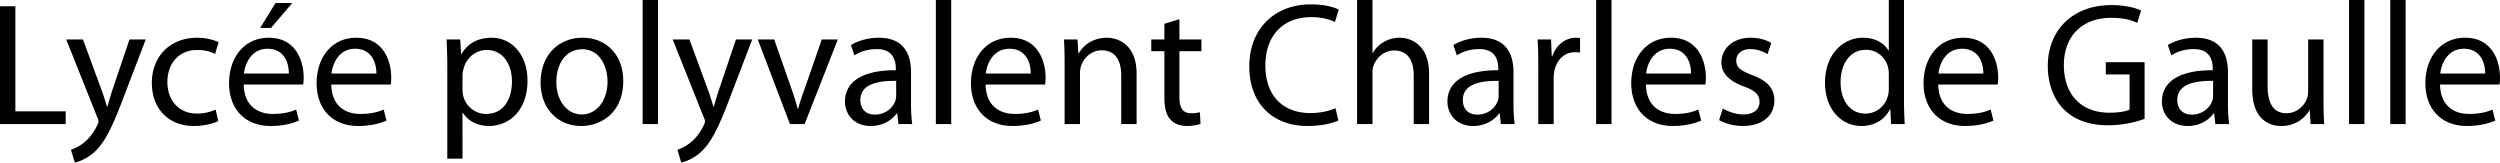 <svg xmlns="http://www.w3.org/2000/svg" width="3692.256" height="240" viewBox="0 0 3692.256 240"><path d="M22.71 9.29H0v173.935h97.032v-18.838H22.71V9.29zm143.737 122.322c-3.097 9.033-5.678 18.581-8 26.065h-.516c-2.064-7.484-5.161-17.29-8.258-25.549l-27.097-73.806H97.802l45.935 115.097c1.29 2.838 1.807 4.645 1.807 5.936 0 1.29-.774 3.097-1.807 5.42-5.419 11.612-12.902 20.386-19.096 25.29-6.71 5.677-14.194 9.29-19.871 11.096L110.447 240c5.678-1.033 16.516-4.903 27.871-14.452 15.484-13.678 26.58-35.354 42.839-78.193l34.064-89.033h-24l-24.774 73.29zm124.901-57.806c12.387 0 20.903 3.097 26.323 5.936l5.161-17.29c-6.194-3.355-18.064-6.71-31.484-6.71-40.774 0-67.096 28.129-67.096 66.58 0 38.194 24.516 63.742 62.193 63.742 16.774 0 29.935-4.387 35.87-7.226l-3.87-17.032c-6.452 2.839-14.968 5.935-27.871 5.935-24.774 0-43.355-17.806-43.355-46.71 0-25.805 15.484-47.225 44.13-47.225zm105.547-18.064c-36.387 0-58.58 29.42-58.58 67.096 0 37.678 22.967 63.226 61.419 63.226 19.87 0 33.806-4.387 41.806-8l-4.13-16.258c-8.257 3.614-18.321 6.452-34.58 6.452-22.968 0-42.322-12.645-42.838-43.355h87.742c.516-2.58.774-5.935.774-10.58 0-22.969-10.58-58.581-51.613-58.581zm29.677 52.903H360.25C362.056 92.903 371.863 72 395.088 72c25.549 0 31.742 22.452 31.484 36.645zm5.162-104.258h-24.775L384.25 41.29h16l31.485-36.903zm94.447 51.355c-36.388 0-58.581 29.42-58.581 67.096 0 37.678 22.968 63.226 61.42 63.226 19.87 0 33.805-4.387 41.806-8l-4.13-16.258c-8.258 3.614-18.322 6.452-34.58 6.452-22.968 0-42.323-12.645-42.839-43.355h87.742c.516-2.58.774-5.935.774-10.58 0-22.969-10.58-58.581-51.612-58.581zm29.677 52.903h-66.323C491.341 92.903 501.148 72 524.374 72c25.548 0 31.742 22.452 31.484 36.645zm170.056-52.903c-20.387 0-35.355 8.774-44.387 24h-.516l-1.29-21.42h-20.13c.517 11.871 1.033 24.774 1.033 40.775v135.226h22.452V166.45h.516c7.484 12.387 21.935 19.613 38.451 19.613 29.42 0 57.033-22.193 57.033-67.096 0-37.678-22.71-63.226-53.162-63.226zm-7.741 112.516c-16.259 0-29.936-10.839-34.065-26.58-.774-2.84-1.032-5.936-1.032-9.29V110.71c0-2.839.774-6.194 1.548-9.033 4.129-17.032 18.839-27.871 34.323-27.871 24 0 37.16 21.42 37.16 46.194 0 28.644-13.935 48.258-37.934 48.258zM860.359 55.742c-34.323 0-61.935 24.516-61.935 66.065 0 39.483 26.322 64.257 59.87 64.257 29.936 0 62.194-20.129 62.194-66.322 0-37.936-24.258-64-60.13-64zm-1.032 113.29c-22.194 0-37.678-20.646-37.678-48 0-23.484 11.613-48.258 38.194-48.258 26.838 0 37.42 26.58 37.42 47.742 0 28.128-16.259 48.516-37.936 48.516zm89.803 14.193h22.71V0h-22.71v183.225zm113.03-51.613c-3.098 9.033-5.679 18.581-8.001 26.065h-.517c-2.064-7.484-5.16-17.29-8.258-25.549l-27.096-73.806h-24.774l45.935 115.097c1.29 2.838 1.806 4.645 1.806 5.936 0 1.29-.774 3.097-1.806 5.42-5.42 11.612-12.903 20.386-19.097 25.29-6.71 5.677-14.193 9.29-19.87 11.096l5.677 18.839c5.677-1.033 16.516-4.903 27.87-14.452 15.484-13.678 26.581-35.354 42.84-78.193l34.064-89.033h-24l-24.774 73.29zm127.218-3.354c-4.129 11.612-7.742 21.935-10.58 32.258h-.775c-2.58-10.323-5.935-20.646-10.064-32.258l-24.516-69.936h-24.258l47.484 124.903h21.677l49.032-124.903h-23.742l-24.258 69.936zm156.124-21.678c0-24.774-9.29-50.838-47.483-50.838-15.742 0-30.968 4.387-41.29 10.838l5.16 15.226c8.775-5.935 20.904-9.29 32.774-9.29 25.549-.258 28.388 18.58 28.388 28.645v2.58c-48.258-.257-75.097 16.259-75.097 46.452 0 18.065 12.903 35.871 38.193 35.871 17.807 0 31.226-8.774 38.194-18.58h.774l1.807 15.741h20.387c-1.29-8.516-1.807-19.096-1.807-29.935v-46.71zm-21.935 34.581c0 2.064-.258 4.645-1.032 7.225-3.613 10.581-14.194 20.904-30.71 20.904-11.355 0-21.161-6.71-21.161-21.677 0-24.259 28.129-28.645 52.903-28.13v21.678zm58.577 42.064h22.71V0h-22.71v183.225zm110.449-127.483c-36.387 0-58.58 29.42-58.58 67.096 0 37.678 22.967 63.226 61.419 63.226 19.87 0 33.806-4.387 41.806-8l-4.13-16.258c-8.257 3.614-18.322 6.452-34.58 6.452-22.968 0-42.322-12.645-42.838-43.355h87.742c.516-2.58.774-5.935.774-10.58 0-22.969-10.58-58.581-51.613-58.581zm29.677 52.903h-66.322C1457.754 92.903 1467.56 72 1490.786 72c25.549 0 31.742 22.452 31.484 36.645zm112.254-52.903c-20.645 0-35.097 11.613-41.29 23.225h-.517l-1.29-20.645h-20.13c.775 10.323 1.033 20.645 1.033 33.807v91.096h22.71V108.13c0-3.87.516-7.742 1.548-10.58 4.129-12.646 15.742-23.227 30.451-23.227 21.42 0 28.904 16.775 28.904 36.904v72h22.71v-74.323c0-42.839-26.84-53.161-44.13-53.161zm107.35-27.355l-22.194 6.71v23.225h-19.354v17.29h19.354v68.13c0 14.71 2.581 25.806 8.775 32.774 5.42 5.936 13.935 9.548 24.516 9.548 8.774 0 15.742-1.549 20.129-3.096l-1.032-17.29c-3.355 1.031-6.968 1.547-13.162 1.547-12.645 0-17.032-8.774-17.032-24.258V75.613h32.516v-17.29h-32.516V28.386zm194.832-3.097c14.451 0 26.58 3.097 34.838 7.226l5.677-18.323c-5.935-3.096-19.87-7.741-41.29-7.741-53.935 0-90.838 36.645-90.838 91.354 0 57.29 36.645 88.258 85.677 88.258 21.161 0 37.935-4.128 45.935-8.258l-4.386-18.065c-9.033 4.388-22.968 7.226-36.904 7.226-42.064 0-66.58-27.097-66.58-69.935 0-45.677 27.097-71.742 67.871-71.742zm130.316 30.452a46.563 46.563 0 0 0-23.226 6.193c-6.967 3.871-12.645 9.807-16.258 16.259h-.516V0h-22.71v183.225h22.71v-75.354c0-4.13.258-7.484 1.549-10.84 4.386-12.128 15.74-22.45 30.451-22.45 21.42 0 28.903 16.773 28.903 36.903v71.741h22.71v-74.322c0-42.839-26.839-53.161-43.613-53.161zm168.254 50.838c0-24.774-9.291-50.838-47.485-50.838-15.741 0-30.968 4.387-41.29 10.838l5.161 15.226c8.775-5.935 20.904-9.29 32.774-9.29 25.55-.258 28.388 18.58 28.388 28.645v2.58c-48.258-.257-75.097 16.259-75.097 46.452 0 18.065 12.903 35.871 38.193 35.871 17.807 0 31.227-8.774 38.194-18.58h.774l1.807 15.741h20.386c-1.29-8.516-1.805-19.096-1.805-29.935v-46.71zm-21.936 34.581c0 2.064-.258 4.645-1.033 7.225-3.612 10.581-14.193 20.904-30.71 20.904-11.354 0-21.16-6.71-21.16-21.677 0-24.259 28.129-28.645 52.903-28.13v21.678zm79.222-58.065h-.774l-1.032-24.774h-19.872c.775 11.613 1.033 24.259 1.033 38.968v85.935h22.71v-66.58c0-3.614.257-7.484.773-10.58 3.098-17.033 14.453-28.904 30.452-28.904 3.097 0 5.419 0 7.742.516V56.258c-2.064-.258-3.87-.516-6.194-.516-15.226 0-29.161 10.58-34.838 27.354zm64.772 100.13h22.71V0h-22.71v183.225zm110.448-127.484c-36.387 0-58.58 29.42-58.58 67.096 0 37.678 22.967 63.226 61.418 63.226 19.871 0 33.807-4.387 41.807-8l-4.129-16.258c-8.258 3.614-18.323 6.452-34.581 6.452-22.967 0-42.322-12.645-42.84-43.355h87.743c.516-2.58.775-5.935.775-10.58 0-22.969-10.581-58.581-51.613-58.581zm29.677 52.903h-66.322C2432.943 92.903 2442.75 72 2465.975 72c25.548 0 31.742 22.452 31.484 36.645zm90.317 2.323c-16.257-6.452-23.483-11.098-23.483-21.42 0-9.29 7.226-17.032 20.644-17.032 11.614 0 20.646 4.387 25.55 7.484l5.42-16.516c-6.711-4.387-17.808-7.742-30.452-7.742-26.581 0-43.098 16.516-43.098 36.645 0 14.968 10.581 27.097 33.29 35.355 16.517 6.193 22.968 11.87 22.968 22.71 0 10.58-7.741 18.58-23.999 18.58-11.355 0-23.227-4.645-30.194-8.774l-5.42 17.032c8.775 5.162 21.42 8.774 35.097 8.774 29.161 0 46.452-15.484 46.452-37.678 0-18.58-11.355-29.418-32.775-37.418zM2812.03 0h-22.452v74.58h-.515c-5.678-9.806-18.323-18.838-37.678-18.838-30.194 0-56.259 25.29-56 66.838 0 37.936 23.484 63.484 53.677 63.484 20.387 0 35.355-10.58 42.064-24.516h.775l1.032 21.677h20.129c-.516-8.516-1.032-21.161-1.032-32.258V0zm-22.452 130.839c0 3.612-.257 6.709-1.033 9.806-4.128 16.774-18.063 27.096-33.29 27.096-24.258 0-36.902-20.902-36.902-46.192 0-27.356 13.935-48.001 37.42-48.001 17.031 0 29.418 11.871 32.772 26.065.776 2.838 1.033 6.71 1.033 9.548v21.678zm109.931-75.097c-36.386 0-58.58 29.42-58.58 67.096 0 37.678 22.968 63.226 61.419 63.226 19.87 0 33.806-4.387 41.806-8l-4.128-16.258c-8.258 3.614-18.323 6.452-34.581 6.452-22.968 0-42.322-12.645-42.84-43.355h87.742c.516-2.58.775-5.935.775-10.58 0-22.969-10.58-58.581-51.613-58.581zm29.678 52.903h-66.322C2864.669 92.903 2874.476 72 2897.7 72c25.549 0 31.743 22.452 31.485 36.645zm180.895 1.29h35.096v51.87c-5.161 2.582-15.225 4.646-29.936 4.646-40.773 0-67.096-26.065-67.096-70.193 0-43.613 27.613-69.936 69.935-69.936 17.55 0 29.162 3.097 38.452 7.484l5.677-18.322c-7.483-3.613-23.483-8-43.612-8-58.323 0-94.194 37.935-94.194 89.806 0 27.097 9.291 50.323 24.258 64.774 17.032 16.258 38.71 22.968 65.033 22.968 23.483 0 43.613-5.677 53.677-9.549V91.871h-57.29v18.064zm180.382-3.355c0-24.774-9.291-50.838-47.485-50.838-15.74 0-30.967 4.387-41.29 10.838l5.161 15.226c8.776-5.935 20.904-9.29 32.775-9.29 25.549-.258 28.387 18.58 28.387 28.645v2.58c-48.258-.257-75.097 16.259-75.097 46.452 0 18.065 12.904 35.871 38.194 35.871 17.807 0 31.225-8.774 38.193-18.58h.774l1.807 15.741h20.387c-1.29-8.516-1.806-19.096-1.806-29.935v-46.71zm-21.936 34.581c0 2.064-.257 4.645-1.033 7.225-3.612 10.581-14.193 20.904-30.71 20.904-11.354 0-21.16-6.71-21.16-21.677 0-24.259 28.13-28.645 52.903-28.13v21.678zm163.093-82.839h-22.71v76.387c0 4.388-.774 8.516-2.064 11.614-4.13 10.321-14.71 20.902-29.936 20.902-20.386 0-27.87-16.258-27.87-39.999V58.322h-22.71v73.032c0 43.613 23.483 54.71 43.096 54.71 22.194 0 35.613-13.161 41.29-23.225h.516l1.291 20.386h20.13c-.775-9.806-1.033-21.161-1.033-34.322v-90.58zm37.673 124.903h22.71V0h-22.71v183.225zm60.901 0h22.71V0h-22.71v183.225zm162.062-68.903c0-22.968-10.58-58.58-51.613-58.58-36.387 0-58.58 29.42-58.58 67.096 0 37.678 22.967 63.226 61.419 63.226 19.87 0 33.806-4.387 41.806-8l-4.128-16.258c-8.259 3.614-18.323 6.452-34.582 6.452-22.967 0-42.322-12.645-42.839-43.355h87.742c.517-2.58.775-5.935.775-10.58zm-21.935-5.677h-66.322C3605.804 92.903 3615.61 72 3638.836 72c25.548 0 31.743 22.452 31.485 36.645z"/></svg>